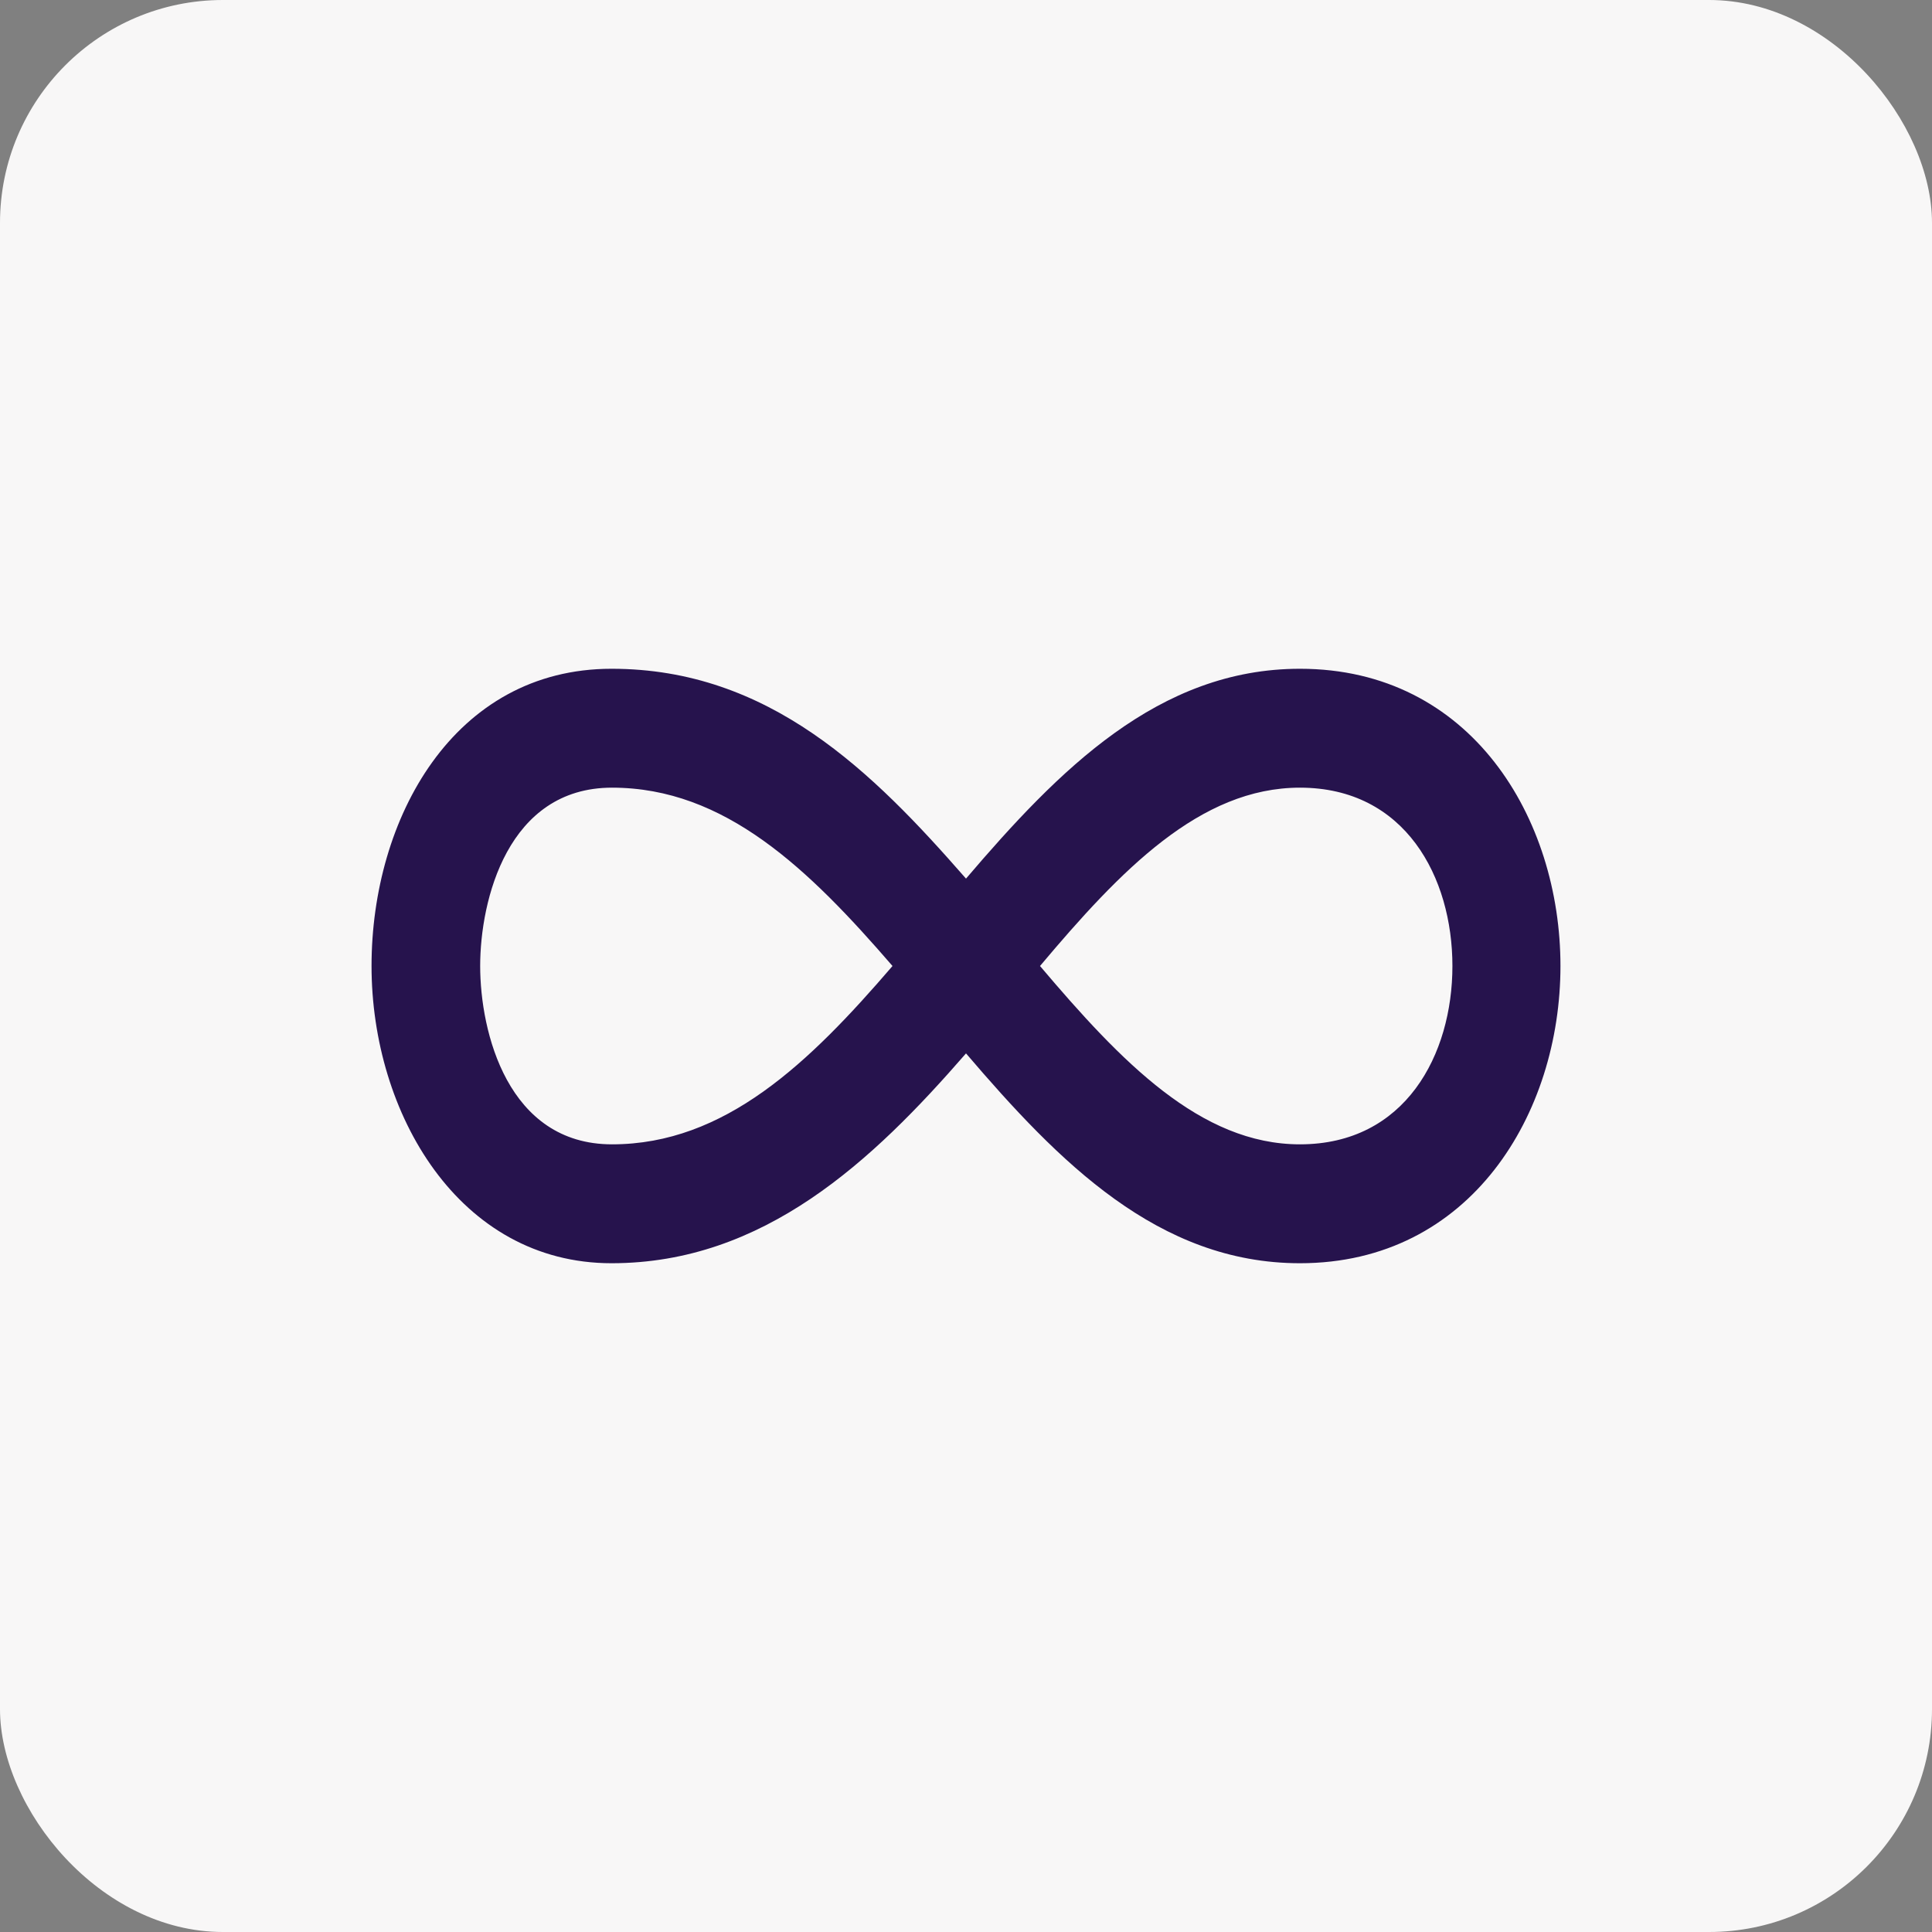 <svg xmlns="http://www.w3.org/2000/svg" width="26" height="26" fill="none" viewBox="0 0 26 26"><rect x="0" y="0" width="26" height="26" fill="#808080" stroke="none"/><rect width="26" height="26" fill="#F8F7F7" rx="3"/><g clip-path="url(#clip0_2941_19301)"><path fill="#26134D" d="M17.494 17c-1.905 0-3.243-1.36-4.494-2.824C11.742 15.624 10.28 17 8.23 17 6.177 17 5 14.984 5 13s1.105-4 3.23-4c2.123 0 3.512 1.384 4.77 2.824C14.25 10.36 15.59 9 17.494 9 19.8 9 21 11.016 21 13s-1.207 4-3.506 4Zm-3.498-4c1.091 1.288 2.16 2.4 3.498 2.4 1.419 0 2.052-1.208 2.052-2.4s-.633-2.4-2.052-2.4c-1.345 0-2.414 1.112-3.498 2.4Zm-5.76-2.4c-1.403 0-1.774 1.512-1.774 2.4 0 .888.37 2.4 1.774 2.4 1.52 0 2.655-1.096 3.775-2.4-1.127-1.304-2.255-2.4-3.775-2.4Z"/></g><defs><clipPath id="clip0_2941_19301"><path fill="#fff" d="M5 9h16v8H5z"/></clipPath></defs></svg>